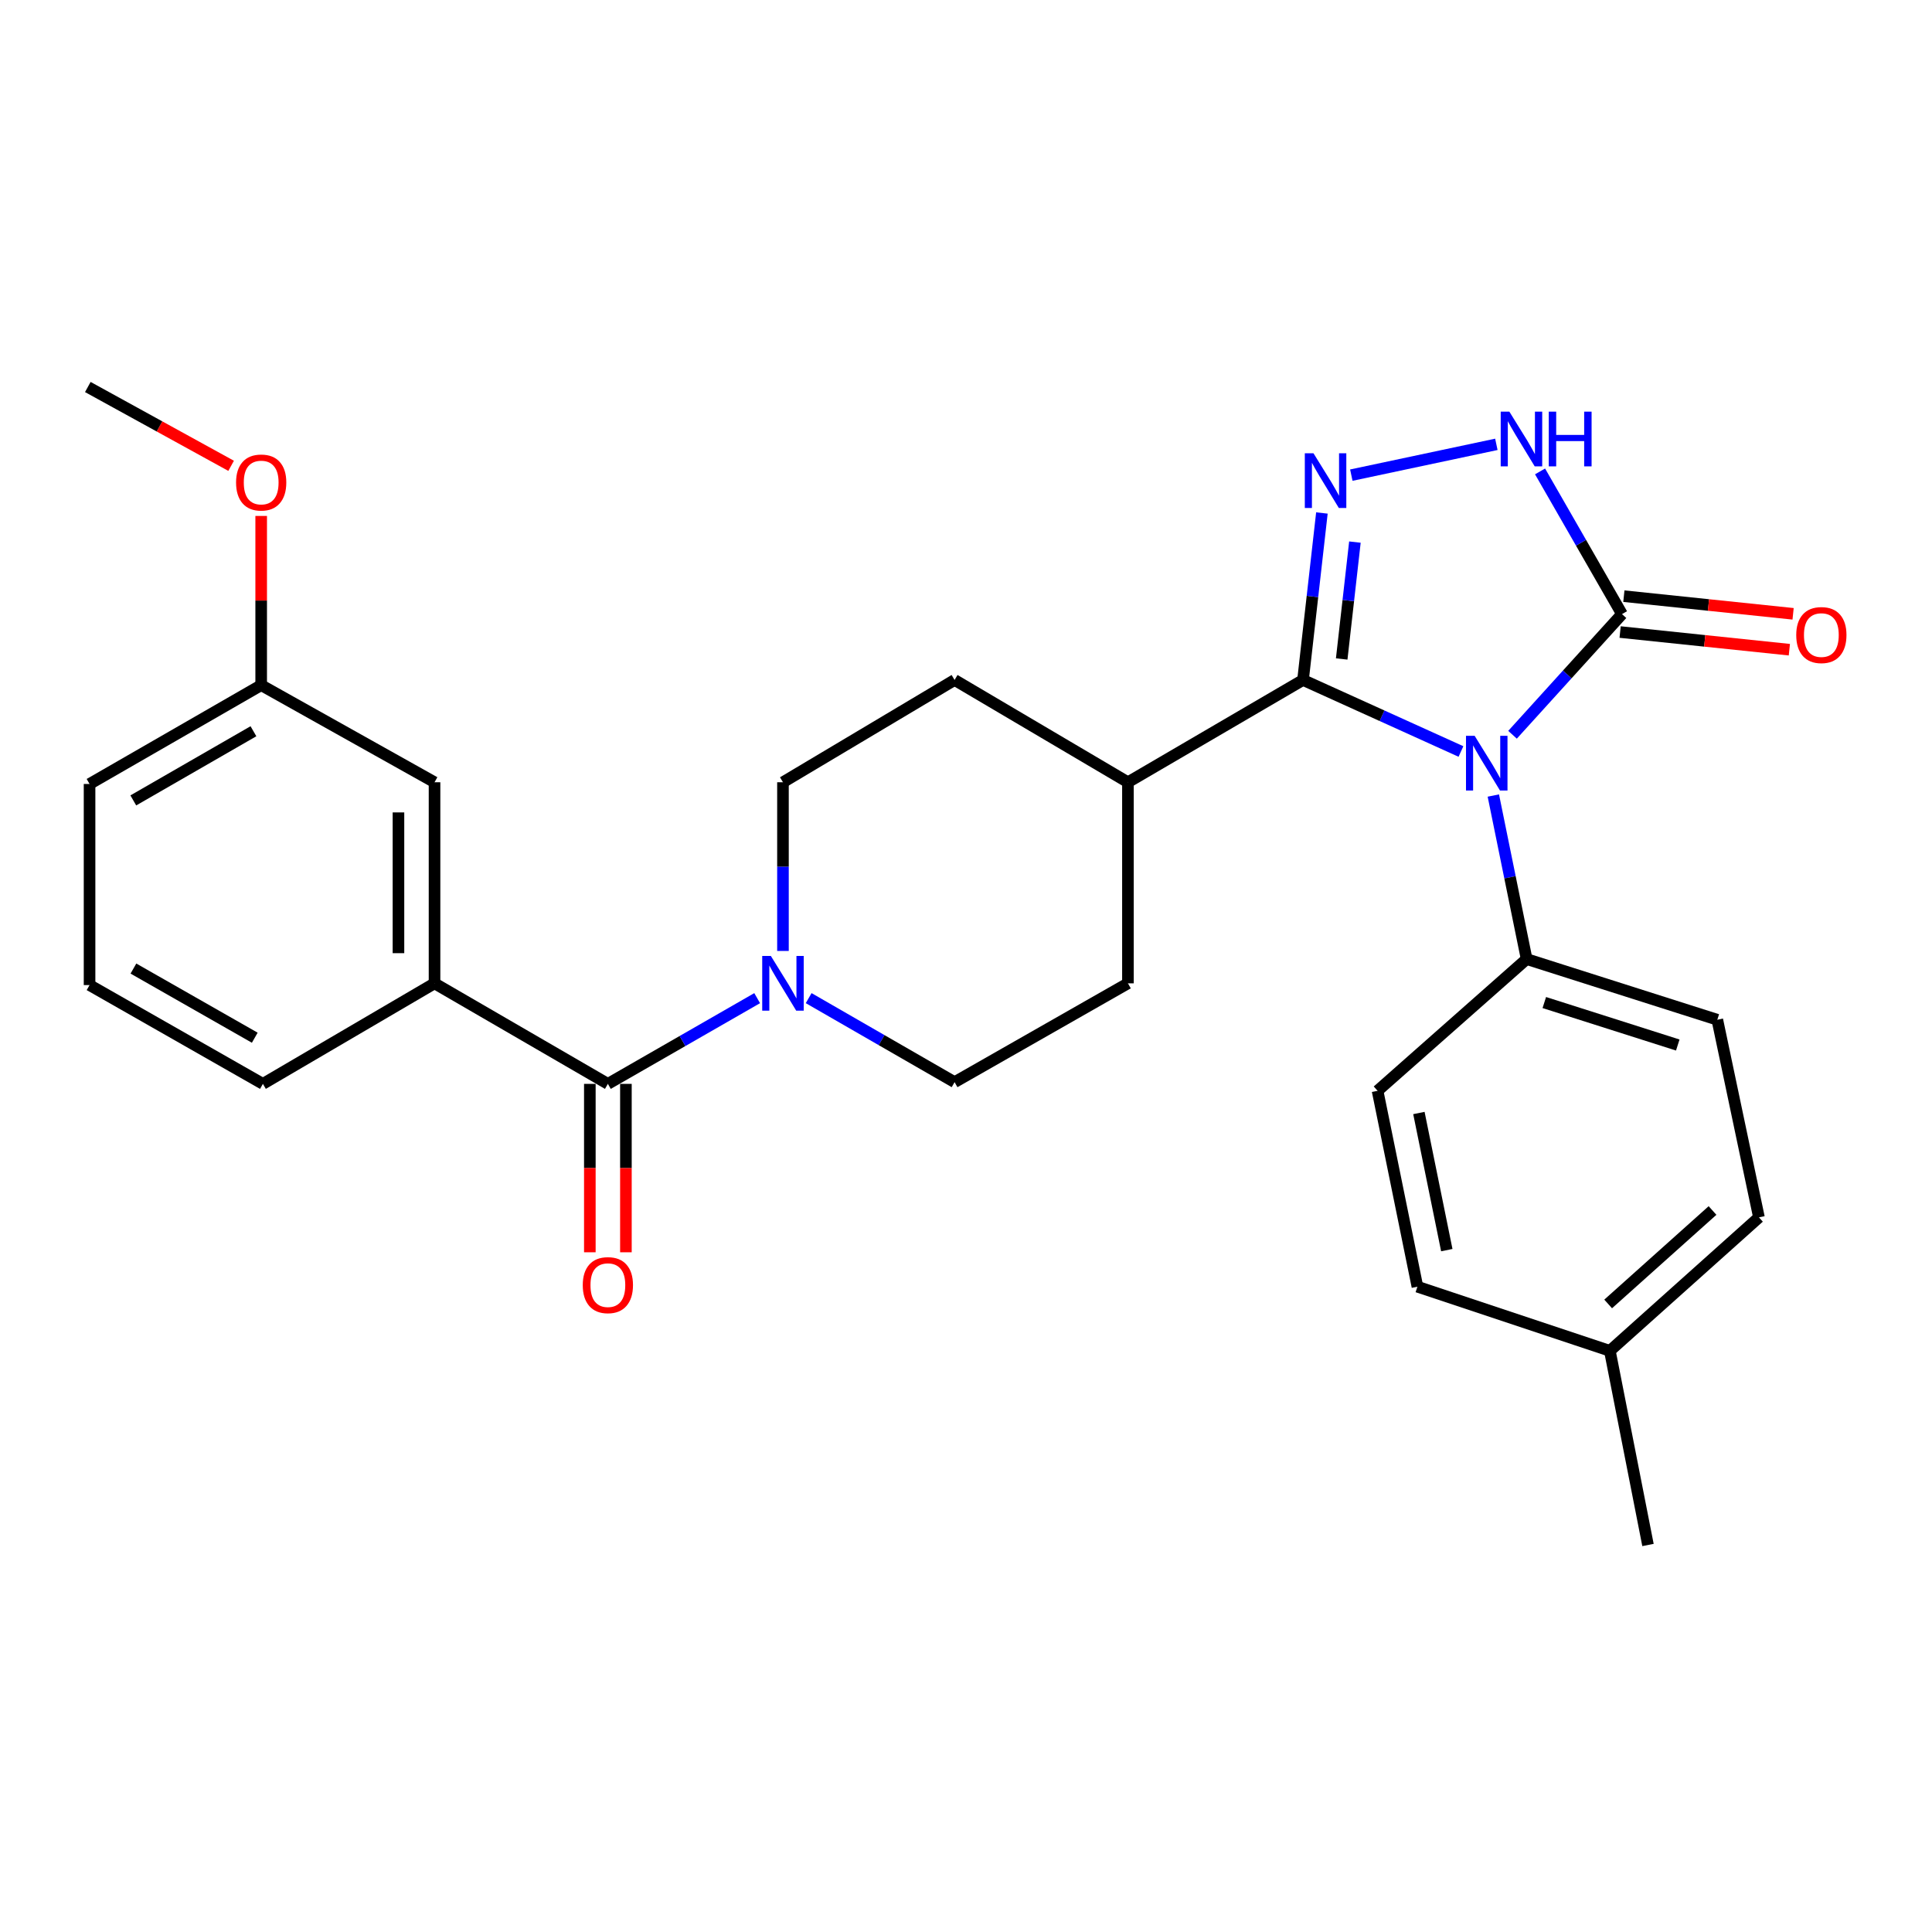 <?xml version='1.0' encoding='iso-8859-1'?>
<svg version='1.1' baseProfile='full'
              xmlns='http://www.w3.org/2000/svg'
                      xmlns:rdkit='http://www.rdkit.org/xml'
                      xmlns:xlink='http://www.w3.org/1999/xlink'
                  xml:space='preserve'
width='1000px' height='1000px' viewBox='0 0 1000 1000'>
<!-- END OF HEADER -->
<rect style='opacity:1.0;fill:#FFFFFF;stroke:none' width='1000' height='1000' x='0' y='0'> </rect>
<path class='bond-0' d='M 756.187,388.973 L 715.314,370.462' style='fill:none;fill-rule:evenodd;stroke:#0000FF;stroke-width:6px;stroke-linecap:butt;stroke-linejoin:miter;stroke-opacity:1' />
<path class='bond-0' d='M 715.314,370.462 L 674.441,351.951' style='fill:none;fill-rule:evenodd;stroke:#000000;stroke-width:6px;stroke-linecap:butt;stroke-linejoin:miter;stroke-opacity:1' />
<path class='bond-1' d='M 782.882,380.31 L 811.212,349.083' style='fill:none;fill-rule:evenodd;stroke:#0000FF;stroke-width:6px;stroke-linecap:butt;stroke-linejoin:miter;stroke-opacity:1' />
<path class='bond-1' d='M 811.212,349.083 L 839.542,317.856' style='fill:none;fill-rule:evenodd;stroke:#000000;stroke-width:6px;stroke-linecap:butt;stroke-linejoin:miter;stroke-opacity:1' />
<path class='bond-2' d='M 772.948,411.765 L 781.569,454.088' style='fill:none;fill-rule:evenodd;stroke:#0000FF;stroke-width:6px;stroke-linecap:butt;stroke-linejoin:miter;stroke-opacity:1' />
<path class='bond-2' d='M 781.569,454.088 L 790.189,496.411' style='fill:none;fill-rule:evenodd;stroke:#000000;stroke-width:6px;stroke-linecap:butt;stroke-linejoin:miter;stroke-opacity:1' />
<path class='bond-3' d='M 674.441,351.951 L 679.328,308.736' style='fill:none;fill-rule:evenodd;stroke:#000000;stroke-width:6px;stroke-linecap:butt;stroke-linejoin:miter;stroke-opacity:1' />
<path class='bond-3' d='M 679.328,308.736 L 684.215,265.52' style='fill:none;fill-rule:evenodd;stroke:#0000FF;stroke-width:6px;stroke-linecap:butt;stroke-linejoin:miter;stroke-opacity:1' />
<path class='bond-3' d='M 694.46,341.085 L 697.881,310.834' style='fill:none;fill-rule:evenodd;stroke:#000000;stroke-width:6px;stroke-linecap:butt;stroke-linejoin:miter;stroke-opacity:1' />
<path class='bond-3' d='M 697.881,310.834 L 701.302,280.583' style='fill:none;fill-rule:evenodd;stroke:#0000FF;stroke-width:6px;stroke-linecap:butt;stroke-linejoin:miter;stroke-opacity:1' />
<path class='bond-4' d='M 674.441,351.951 L 583.815,404.893' style='fill:none;fill-rule:evenodd;stroke:#000000;stroke-width:6px;stroke-linecap:butt;stroke-linejoin:miter;stroke-opacity:1' />
<path class='bond-5' d='M 699.442,245.933 L 774.512,229.99' style='fill:none;fill-rule:evenodd;stroke:#0000FF;stroke-width:6px;stroke-linecap:butt;stroke-linejoin:miter;stroke-opacity:1' />
<path class='bond-6' d='M 839.542,317.856 L 818.338,280.93' style='fill:none;fill-rule:evenodd;stroke:#000000;stroke-width:6px;stroke-linecap:butt;stroke-linejoin:miter;stroke-opacity:1' />
<path class='bond-6' d='M 818.338,280.93 L 797.134,244.003' style='fill:none;fill-rule:evenodd;stroke:#0000FF;stroke-width:6px;stroke-linecap:butt;stroke-linejoin:miter;stroke-opacity:1' />
<path class='bond-7' d='M 838.573,327.141 L 882.37,331.711' style='fill:none;fill-rule:evenodd;stroke:#000000;stroke-width:6px;stroke-linecap:butt;stroke-linejoin:miter;stroke-opacity:1' />
<path class='bond-7' d='M 882.37,331.711 L 926.167,336.281' style='fill:none;fill-rule:evenodd;stroke:#FF0000;stroke-width:6px;stroke-linecap:butt;stroke-linejoin:miter;stroke-opacity:1' />
<path class='bond-7' d='M 840.511,308.572 L 884.308,313.141' style='fill:none;fill-rule:evenodd;stroke:#000000;stroke-width:6px;stroke-linecap:butt;stroke-linejoin:miter;stroke-opacity:1' />
<path class='bond-7' d='M 884.308,313.141 L 928.104,317.711' style='fill:none;fill-rule:evenodd;stroke:#FF0000;stroke-width:6px;stroke-linecap:butt;stroke-linejoin:miter;stroke-opacity:1' />
<path class='bond-8' d='M 314.635,561.012 L 353.271,538.826' style='fill:none;fill-rule:evenodd;stroke:#000000;stroke-width:6px;stroke-linecap:butt;stroke-linejoin:miter;stroke-opacity:1' />
<path class='bond-8' d='M 353.271,538.826 L 391.908,516.64' style='fill:none;fill-rule:evenodd;stroke:#0000FF;stroke-width:6px;stroke-linecap:butt;stroke-linejoin:miter;stroke-opacity:1' />
<path class='bond-9' d='M 314.635,561.012 L 224.912,508.972' style='fill:none;fill-rule:evenodd;stroke:#000000;stroke-width:6px;stroke-linecap:butt;stroke-linejoin:miter;stroke-opacity:1' />
<path class='bond-10' d='M 305.3,561.012 L 305.3,604.595' style='fill:none;fill-rule:evenodd;stroke:#000000;stroke-width:6px;stroke-linecap:butt;stroke-linejoin:miter;stroke-opacity:1' />
<path class='bond-10' d='M 305.3,604.595 L 305.3,648.179' style='fill:none;fill-rule:evenodd;stroke:#FF0000;stroke-width:6px;stroke-linecap:butt;stroke-linejoin:miter;stroke-opacity:1' />
<path class='bond-10' d='M 323.97,561.012 L 323.97,604.595' style='fill:none;fill-rule:evenodd;stroke:#000000;stroke-width:6px;stroke-linecap:butt;stroke-linejoin:miter;stroke-opacity:1' />
<path class='bond-10' d='M 323.97,604.595 L 323.97,648.179' style='fill:none;fill-rule:evenodd;stroke:#FF0000;stroke-width:6px;stroke-linecap:butt;stroke-linejoin:miter;stroke-opacity:1' />
<path class='bond-11' d='M 418.563,516.632 L 456.328,538.376' style='fill:none;fill-rule:evenodd;stroke:#0000FF;stroke-width:6px;stroke-linecap:butt;stroke-linejoin:miter;stroke-opacity:1' />
<path class='bond-11' d='M 456.328,538.376 L 494.092,560.12' style='fill:none;fill-rule:evenodd;stroke:#000000;stroke-width:6px;stroke-linecap:butt;stroke-linejoin:miter;stroke-opacity:1' />
<path class='bond-12' d='M 405.261,492.21 L 405.261,448.552' style='fill:none;fill-rule:evenodd;stroke:#0000FF;stroke-width:6px;stroke-linecap:butt;stroke-linejoin:miter;stroke-opacity:1' />
<path class='bond-12' d='M 405.261,448.552 L 405.261,404.893' style='fill:none;fill-rule:evenodd;stroke:#000000;stroke-width:6px;stroke-linecap:butt;stroke-linejoin:miter;stroke-opacity:1' />
<path class='bond-13' d='M 224.912,508.972 L 224.912,404.893' style='fill:none;fill-rule:evenodd;stroke:#000000;stroke-width:6px;stroke-linecap:butt;stroke-linejoin:miter;stroke-opacity:1' />
<path class='bond-13' d='M 206.241,493.36 L 206.241,420.505' style='fill:none;fill-rule:evenodd;stroke:#000000;stroke-width:6px;stroke-linecap:butt;stroke-linejoin:miter;stroke-opacity:1' />
<path class='bond-14' d='M 224.912,508.972 L 136.08,561.012' style='fill:none;fill-rule:evenodd;stroke:#000000;stroke-width:6px;stroke-linecap:butt;stroke-linejoin:miter;stroke-opacity:1' />
<path class='bond-15' d='M 790.189,496.411 L 888.875,527.819' style='fill:none;fill-rule:evenodd;stroke:#000000;stroke-width:6px;stroke-linecap:butt;stroke-linejoin:miter;stroke-opacity:1' />
<path class='bond-15' d='M 799.33,518.914 L 868.409,540.9' style='fill:none;fill-rule:evenodd;stroke:#000000;stroke-width:6px;stroke-linecap:butt;stroke-linejoin:miter;stroke-opacity:1' />
<path class='bond-16' d='M 790.189,496.411 L 713.027,564.601' style='fill:none;fill-rule:evenodd;stroke:#000000;stroke-width:6px;stroke-linecap:butt;stroke-linejoin:miter;stroke-opacity:1' />
<path class='bond-17' d='M 583.815,404.893 L 494.092,351.951' style='fill:none;fill-rule:evenodd;stroke:#000000;stroke-width:6px;stroke-linecap:butt;stroke-linejoin:miter;stroke-opacity:1' />
<path class='bond-18' d='M 583.815,404.893 L 583.815,508.972' style='fill:none;fill-rule:evenodd;stroke:#000000;stroke-width:6px;stroke-linecap:butt;stroke-linejoin:miter;stroke-opacity:1' />
<path class='bond-19' d='M 494.092,560.12 L 583.815,508.972' style='fill:none;fill-rule:evenodd;stroke:#000000;stroke-width:6px;stroke-linecap:butt;stroke-linejoin:miter;stroke-opacity:1' />
<path class='bond-20' d='M 405.261,404.893 L 494.092,351.951' style='fill:none;fill-rule:evenodd;stroke:#000000;stroke-width:6px;stroke-linecap:butt;stroke-linejoin:miter;stroke-opacity:1' />
<path class='bond-21' d='M 224.912,404.893 L 135.188,354.638' style='fill:none;fill-rule:evenodd;stroke:#000000;stroke-width:6px;stroke-linecap:butt;stroke-linejoin:miter;stroke-opacity:1' />
<path class='bond-22' d='M 888.875,527.819 L 910.429,630.104' style='fill:none;fill-rule:evenodd;stroke:#000000;stroke-width:6px;stroke-linecap:butt;stroke-linejoin:miter;stroke-opacity:1' />
<path class='bond-23' d='M 713.027,564.601 L 733.658,665.993' style='fill:none;fill-rule:evenodd;stroke:#000000;stroke-width:6px;stroke-linecap:butt;stroke-linejoin:miter;stroke-opacity:1' />
<path class='bond-23' d='M 734.418,576.087 L 748.86,647.062' style='fill:none;fill-rule:evenodd;stroke:#000000;stroke-width:6px;stroke-linecap:butt;stroke-linejoin:miter;stroke-opacity:1' />
<path class='bond-24' d='M 135.188,354.638 L 135.188,310.844' style='fill:none;fill-rule:evenodd;stroke:#000000;stroke-width:6px;stroke-linecap:butt;stroke-linejoin:miter;stroke-opacity:1' />
<path class='bond-24' d='M 135.188,310.844 L 135.188,267.051' style='fill:none;fill-rule:evenodd;stroke:#FF0000;stroke-width:6px;stroke-linecap:butt;stroke-linejoin:miter;stroke-opacity:1' />
<path class='bond-25' d='M 135.188,354.638 L 46.357,405.785' style='fill:none;fill-rule:evenodd;stroke:#000000;stroke-width:6px;stroke-linecap:butt;stroke-linejoin:miter;stroke-opacity:1' />
<path class='bond-25' d='M 131.18,378.49 L 68.998,414.294' style='fill:none;fill-rule:evenodd;stroke:#000000;stroke-width:6px;stroke-linecap:butt;stroke-linejoin:miter;stroke-opacity:1' />
<path class='bond-26' d='M 910.429,630.104 L 833.256,699.196' style='fill:none;fill-rule:evenodd;stroke:#000000;stroke-width:6px;stroke-linecap:butt;stroke-linejoin:miter;stroke-opacity:1' />
<path class='bond-26' d='M 886.399,626.557 L 832.378,674.922' style='fill:none;fill-rule:evenodd;stroke:#000000;stroke-width:6px;stroke-linecap:butt;stroke-linejoin:miter;stroke-opacity:1' />
<path class='bond-27' d='M 733.658,665.993 L 833.256,699.196' style='fill:none;fill-rule:evenodd;stroke:#000000;stroke-width:6px;stroke-linecap:butt;stroke-linejoin:miter;stroke-opacity:1' />
<path class='bond-28' d='M 833.256,699.196 L 852.996,799.686' style='fill:none;fill-rule:evenodd;stroke:#000000;stroke-width:6px;stroke-linecap:butt;stroke-linejoin:miter;stroke-opacity:1' />
<path class='bond-29' d='M 136.08,561.012 L 46.357,509.875' style='fill:none;fill-rule:evenodd;stroke:#000000;stroke-width:6px;stroke-linecap:butt;stroke-linejoin:miter;stroke-opacity:1' />
<path class='bond-29' d='M 131.867,537.12 L 69.061,501.324' style='fill:none;fill-rule:evenodd;stroke:#000000;stroke-width:6px;stroke-linecap:butt;stroke-linejoin:miter;stroke-opacity:1' />
<path class='bond-30' d='M 119.628,241.109 L 82.541,220.711' style='fill:none;fill-rule:evenodd;stroke:#FF0000;stroke-width:6px;stroke-linecap:butt;stroke-linejoin:miter;stroke-opacity:1' />
<path class='bond-30' d='M 82.541,220.711 L 45.455,200.314' style='fill:none;fill-rule:evenodd;stroke:#000000;stroke-width:6px;stroke-linecap:butt;stroke-linejoin:miter;stroke-opacity:1' />
<path class='bond-31' d='M 46.357,509.875 L 46.357,405.785' style='fill:none;fill-rule:evenodd;stroke:#000000;stroke-width:6px;stroke-linecap:butt;stroke-linejoin:miter;stroke-opacity:1' />
<path  class='atom-0' d='M 763.277 380.859
L 772.557 395.859
Q 773.477 397.339, 774.957 400.019
Q 776.437 402.699, 776.517 402.859
L 776.517 380.859
L 780.277 380.859
L 780.277 409.179
L 776.397 409.179
L 766.437 392.779
Q 765.277 390.859, 764.037 388.659
Q 762.837 386.459, 762.477 385.779
L 762.477 409.179
L 758.797 409.179
L 758.797 380.859
L 763.277 380.859
' fill='#0000FF'/>
<path  class='atom-2' d='M 679.85 234.604
L 689.13 249.604
Q 690.05 251.084, 691.53 253.764
Q 693.01 256.444, 693.09 256.604
L 693.09 234.604
L 696.85 234.604
L 696.85 262.924
L 692.97 262.924
L 683.01 246.524
Q 681.85 244.604, 680.61 242.404
Q 679.41 240.204, 679.05 239.524
L 679.05 262.924
L 675.37 262.924
L 675.37 234.604
L 679.85 234.604
' fill='#0000FF'/>
<path  class='atom-4' d='M 781.243 213.071
L 790.523 228.071
Q 791.443 229.551, 792.923 232.231
Q 794.403 234.911, 794.483 235.071
L 794.483 213.071
L 798.243 213.071
L 798.243 241.391
L 794.363 241.391
L 784.403 224.991
Q 783.243 223.071, 782.003 220.871
Q 780.803 218.671, 780.443 217.991
L 780.443 241.391
L 776.763 241.391
L 776.763 213.071
L 781.243 213.071
' fill='#0000FF'/>
<path  class='atom-4' d='M 801.643 213.071
L 805.483 213.071
L 805.483 225.111
L 819.963 225.111
L 819.963 213.071
L 823.803 213.071
L 823.803 241.391
L 819.963 241.391
L 819.963 228.311
L 805.483 228.311
L 805.483 241.391
L 801.643 241.391
L 801.643 213.071
' fill='#0000FF'/>
<path  class='atom-6' d='M 399.001 494.812
L 408.281 509.812
Q 409.201 511.292, 410.681 513.972
Q 412.161 516.652, 412.241 516.812
L 412.241 494.812
L 416.001 494.812
L 416.001 523.132
L 412.121 523.132
L 402.161 506.732
Q 401.001 504.812, 399.761 502.612
Q 398.561 500.412, 398.201 499.732
L 398.201 523.132
L 394.521 523.132
L 394.521 494.812
L 399.001 494.812
' fill='#0000FF'/>
<path  class='atom-10' d='M 929.729 328.703
Q 929.729 321.903, 933.089 318.103
Q 936.449 314.303, 942.729 314.303
Q 949.009 314.303, 952.369 318.103
Q 955.729 321.903, 955.729 328.703
Q 955.729 335.583, 952.329 339.503
Q 948.929 343.383, 942.729 343.383
Q 936.489 343.383, 933.089 339.503
Q 929.729 335.623, 929.729 328.703
M 942.729 340.183
Q 947.049 340.183, 949.369 337.303
Q 951.729 334.383, 951.729 328.703
Q 951.729 323.143, 949.369 320.343
Q 947.049 317.503, 942.729 317.503
Q 938.409 317.503, 936.049 320.303
Q 933.729 323.103, 933.729 328.703
Q 933.729 334.423, 936.049 337.303
Q 938.409 340.183, 942.729 340.183
' fill='#FF0000'/>
<path  class='atom-11' d='M 301.635 665.181
Q 301.635 658.381, 304.995 654.581
Q 308.355 650.781, 314.635 650.781
Q 320.915 650.781, 324.275 654.581
Q 327.635 658.381, 327.635 665.181
Q 327.635 672.061, 324.235 675.981
Q 320.835 679.861, 314.635 679.861
Q 308.395 679.861, 304.995 675.981
Q 301.635 672.101, 301.635 665.181
M 314.635 676.661
Q 318.955 676.661, 321.275 673.781
Q 323.635 670.861, 323.635 665.181
Q 323.635 659.621, 321.275 656.821
Q 318.955 653.981, 314.635 653.981
Q 310.315 653.981, 307.955 656.781
Q 305.635 659.581, 305.635 665.181
Q 305.635 670.901, 307.955 673.781
Q 310.315 676.661, 314.635 676.661
' fill='#FF0000'/>
<path  class='atom-24' d='M 122.188 249.747
Q 122.188 242.947, 125.548 239.147
Q 128.908 235.347, 135.188 235.347
Q 141.468 235.347, 144.828 239.147
Q 148.188 242.947, 148.188 249.747
Q 148.188 256.627, 144.788 260.547
Q 141.388 264.427, 135.188 264.427
Q 128.948 264.427, 125.548 260.547
Q 122.188 256.667, 122.188 249.747
M 135.188 261.227
Q 139.508 261.227, 141.828 258.347
Q 144.188 255.427, 144.188 249.747
Q 144.188 244.187, 141.828 241.387
Q 139.508 238.547, 135.188 238.547
Q 130.868 238.547, 128.508 241.347
Q 126.188 244.147, 126.188 249.747
Q 126.188 255.467, 128.508 258.347
Q 130.868 261.227, 135.188 261.227
' fill='#FF0000'/>
</svg>
